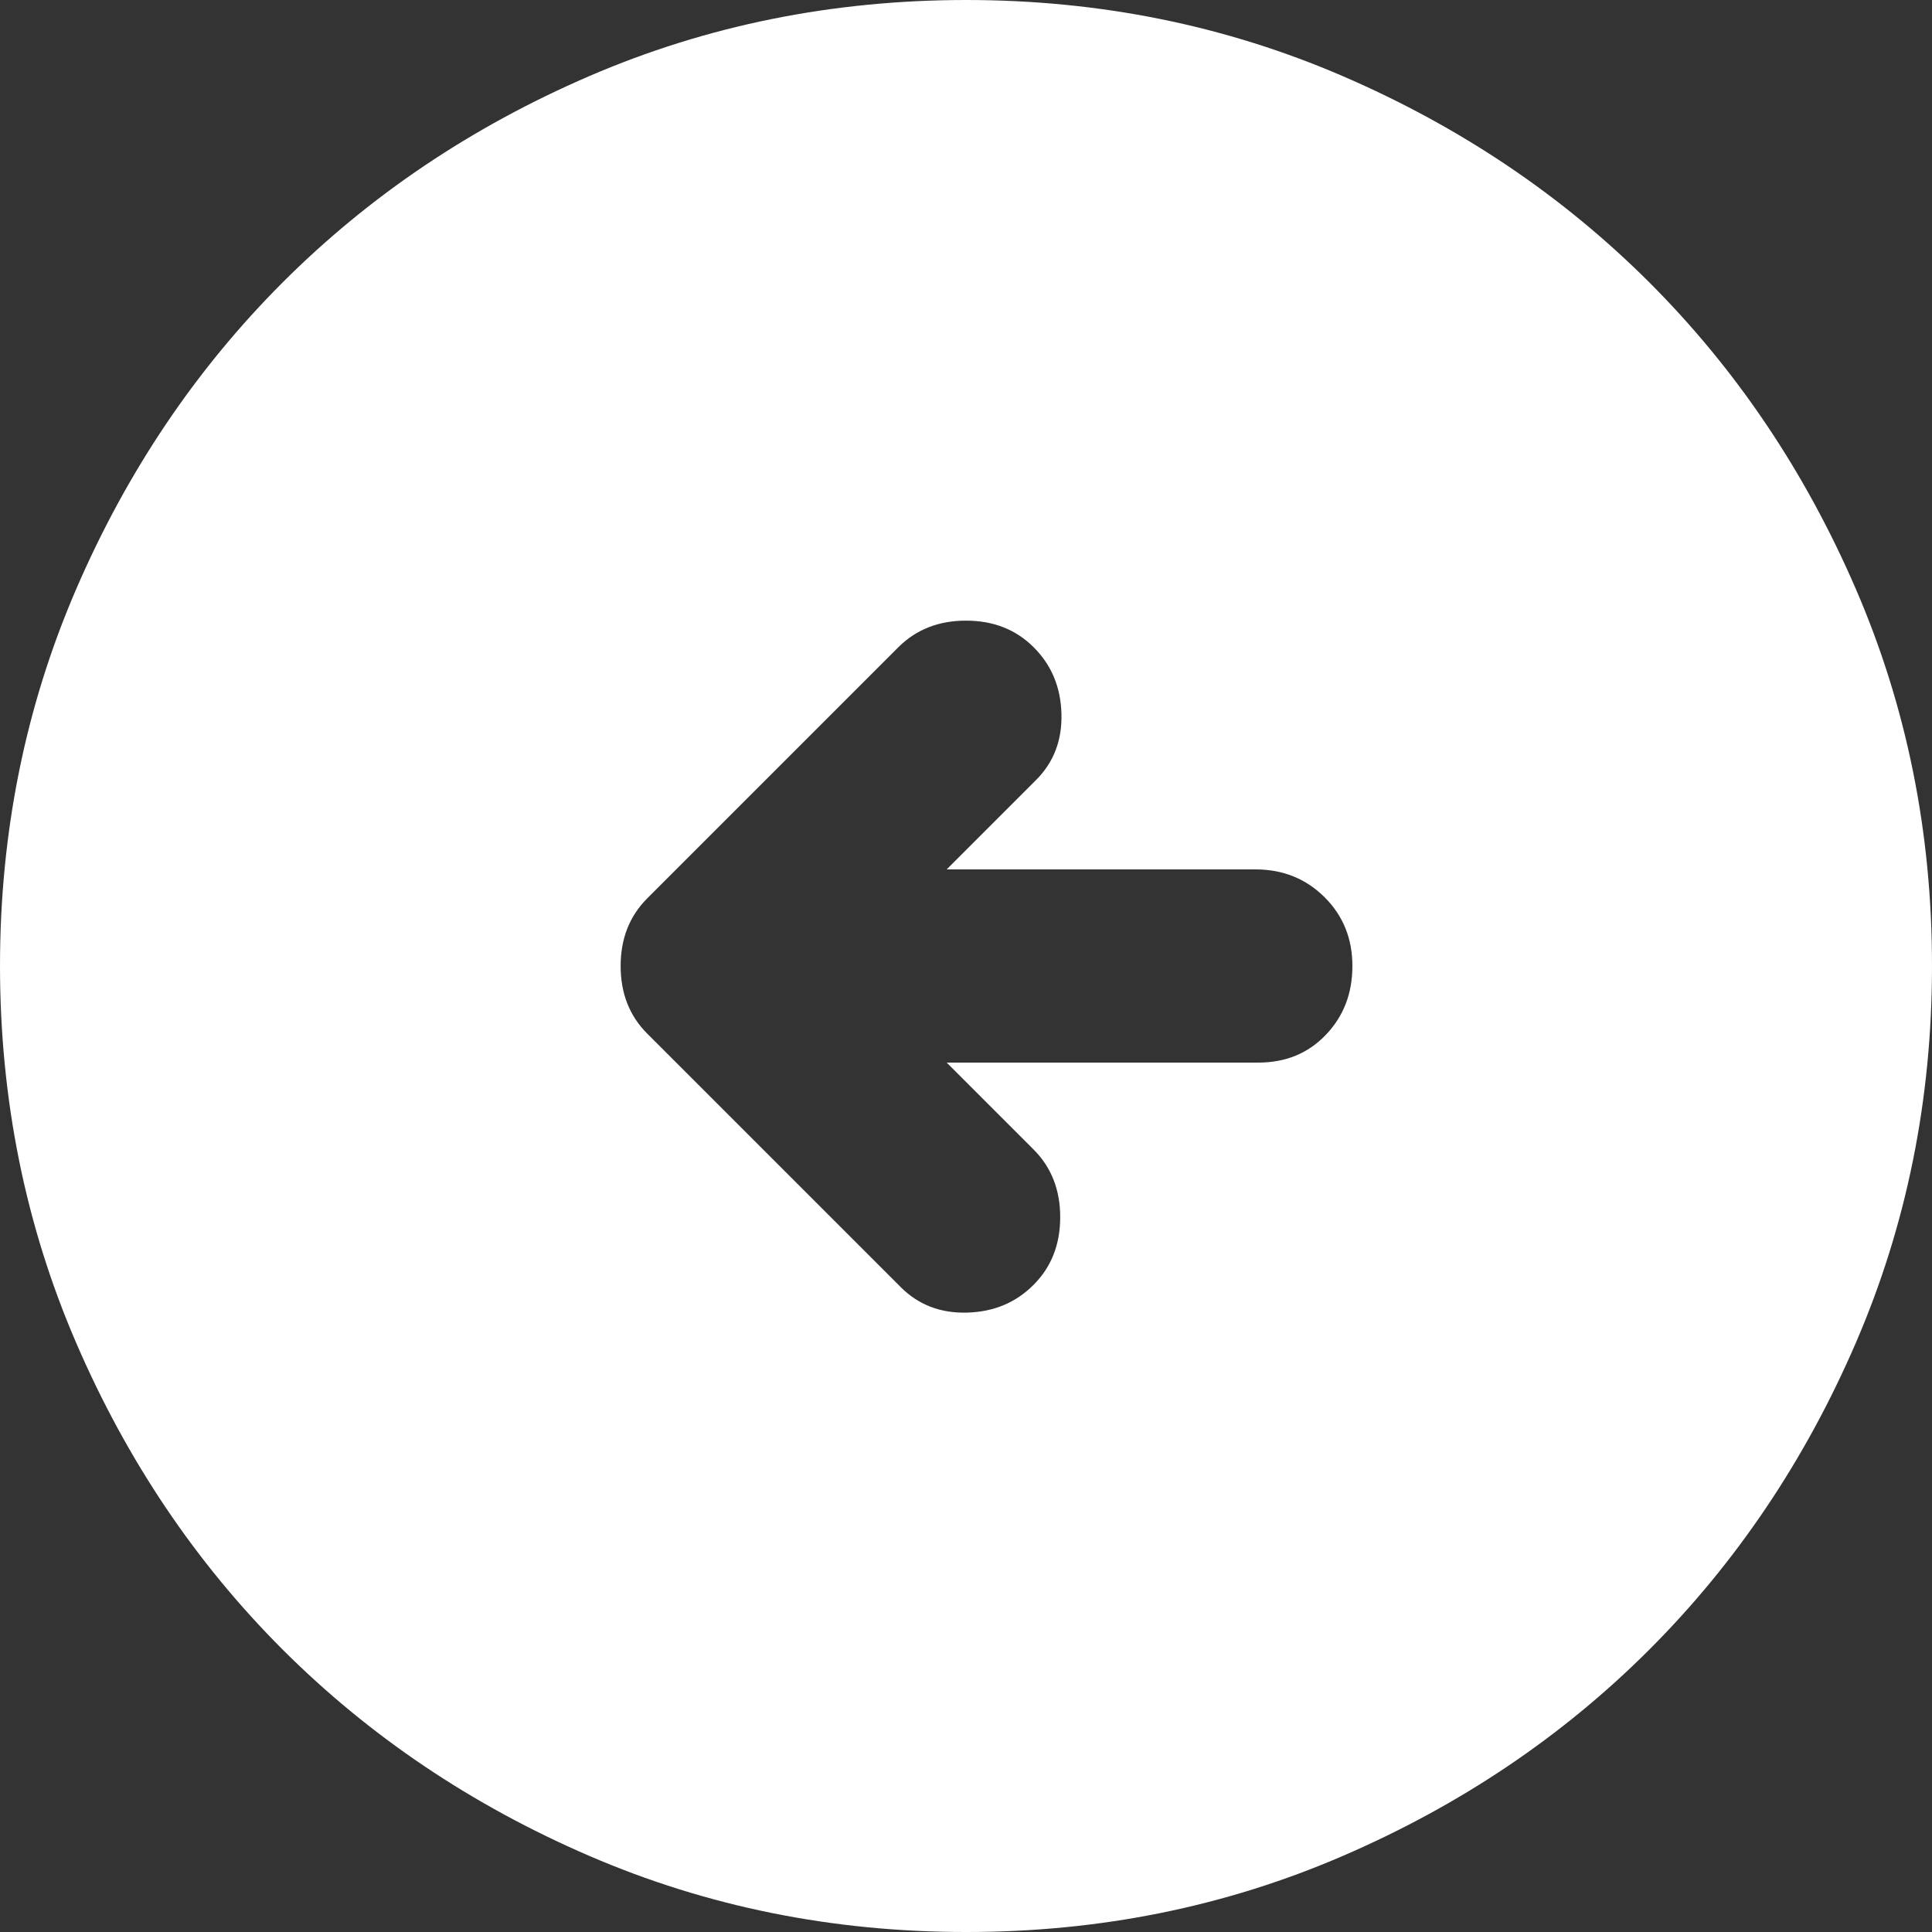 <svg width="50" height="50" viewBox="0 0 50 50" fill="none" xmlns="http://www.w3.org/2000/svg">
<rect x="0" y="0" width="50" height="50" fill="#333333" stroke="none"/>
<path d="M23.312 33.312C23.771 33.771 24.344 33.99 25.032 33.97C25.721 33.95 26.293 33.71 26.75 33.25C27.208 32.792 27.438 32.208 27.438 31.5C27.438 30.792 27.208 30.208 26.75 29.75L24.5 27.5H32.562C33.271 27.5 33.854 27.261 34.312 26.782C34.771 26.304 35 25.71 35 25C35 24.292 34.76 23.698 34.28 23.22C33.8 22.742 33.207 22.502 32.5 22.5H24.5L26.812 20.188C27.271 19.729 27.49 19.156 27.47 18.468C27.45 17.779 27.21 17.207 26.75 16.75C26.292 16.292 25.708 16.062 25 16.062C24.292 16.062 23.708 16.292 23.25 16.75L16.75 23.25C16.292 23.708 16.062 24.292 16.062 25C16.062 25.708 16.292 26.292 16.75 26.75L23.312 33.312ZM25 50C21.542 50 18.292 49.343 15.25 48.03C12.208 46.717 9.562 44.936 7.312 42.688C5.062 40.438 3.282 37.792 1.97 34.75C0.658 31.708 0.002 28.458 0 25C0 21.542 0.657 18.292 1.97 15.25C3.283 12.208 5.064 9.562 7.312 7.312C9.562 5.062 12.208 3.282 15.25 1.97C18.292 0.658 21.542 0.002 25 0C28.458 0 31.708 0.657 34.75 1.97C37.792 3.283 40.438 5.064 42.688 7.312C44.938 9.562 46.719 12.208 48.032 15.25C49.346 18.292 50.002 21.542 50 25C50 28.458 49.343 31.708 48.03 34.75C46.717 37.792 44.936 40.438 42.688 42.688C40.438 44.938 37.792 46.719 34.75 48.032C31.708 49.346 28.458 50.002 25 50Z" fill="white"/>
</svg>
